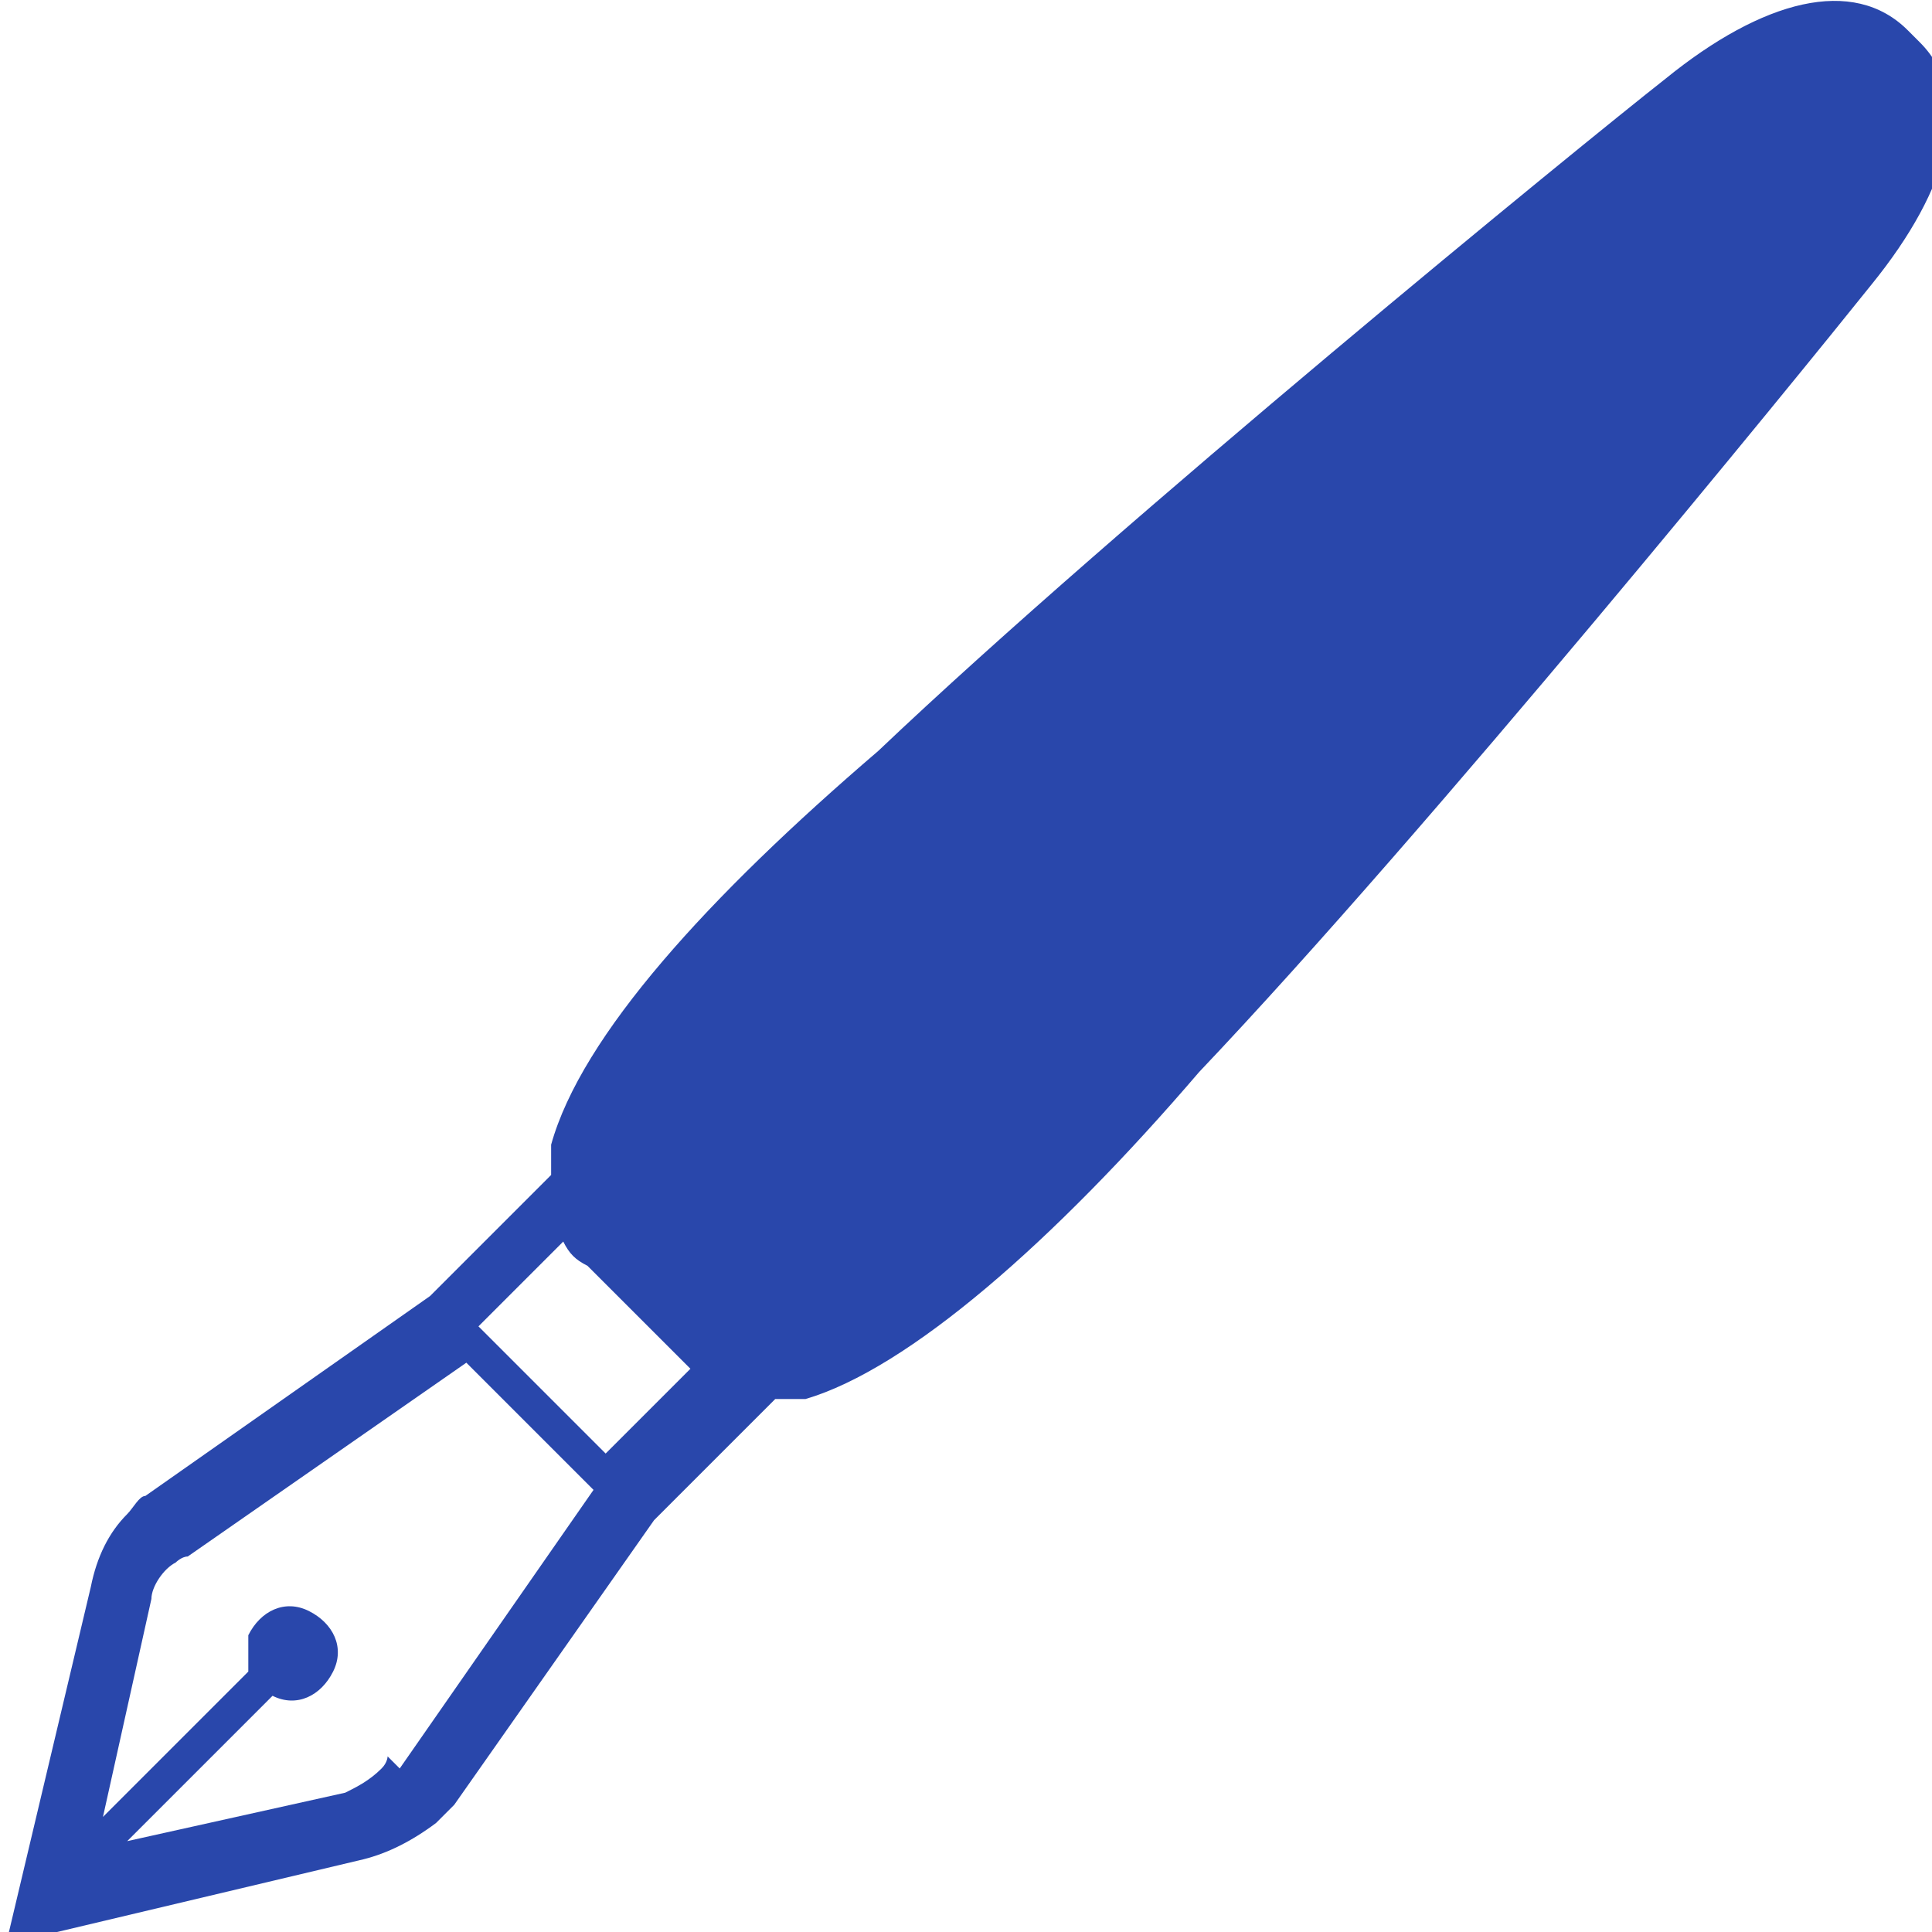 <?xml version="1.0" encoding="UTF-8"?>
<svg id="_レイヤー_1" data-name="レイヤー 1" xmlns="http://www.w3.org/2000/svg" version="1.1" viewBox="0 0 31.9 31.9">
  <defs>
    <style>
      .cls-1 {
        fill: #2947ab;
        stroke-width: 0px;
      }
    </style>
  </defs>
  <path class="cls-1" d="M31.5.5c-.9-.9-2.4-.5-4,.8-1.4,1.1-9,7.3-13,11.1-2.8,2.4-4.9,4.7-5.4,6.5,0,.2,0,.3,0,.5l-2,2-4.7,3.3c-.1,0-.2.2-.3.3-.3.3-.5.7-.6,1.2l-1.4,5.9,5.9-1.4c.4-.1.8-.3,1.2-.6,0,0,.2-.2.3-.3l3.3-4.7,2-2c.2,0,.3,0,.5,0,1.7-.5,4.1-2.6,6.5-5.4,3.8-4,9.9-11.5,11.1-13,1.3-1.6,1.7-3.1.8-4ZM6.4,29c0,0,0,.1-.1.2-.2.2-.4.3-.6.4l-3.6.8,2.4-2.4c.4.2.8,0,1-.4s0-.8-.4-1c-.4-.2-.8,0-1,.4,0,.2,0,.4,0,.6l-2.4,2.4.8-3.6c0-.2.2-.5.4-.6,0,0,.1-.1.2-.1l4.6-3.2,2.1,2.1-3.2,4.6ZM10,24l-2.1-2.1,1.4-1.4c.1.2.2.3.4.4l1.3,1.3c.1.1.3.3.4.4l-1.4,1.4Z"/>
</svg>